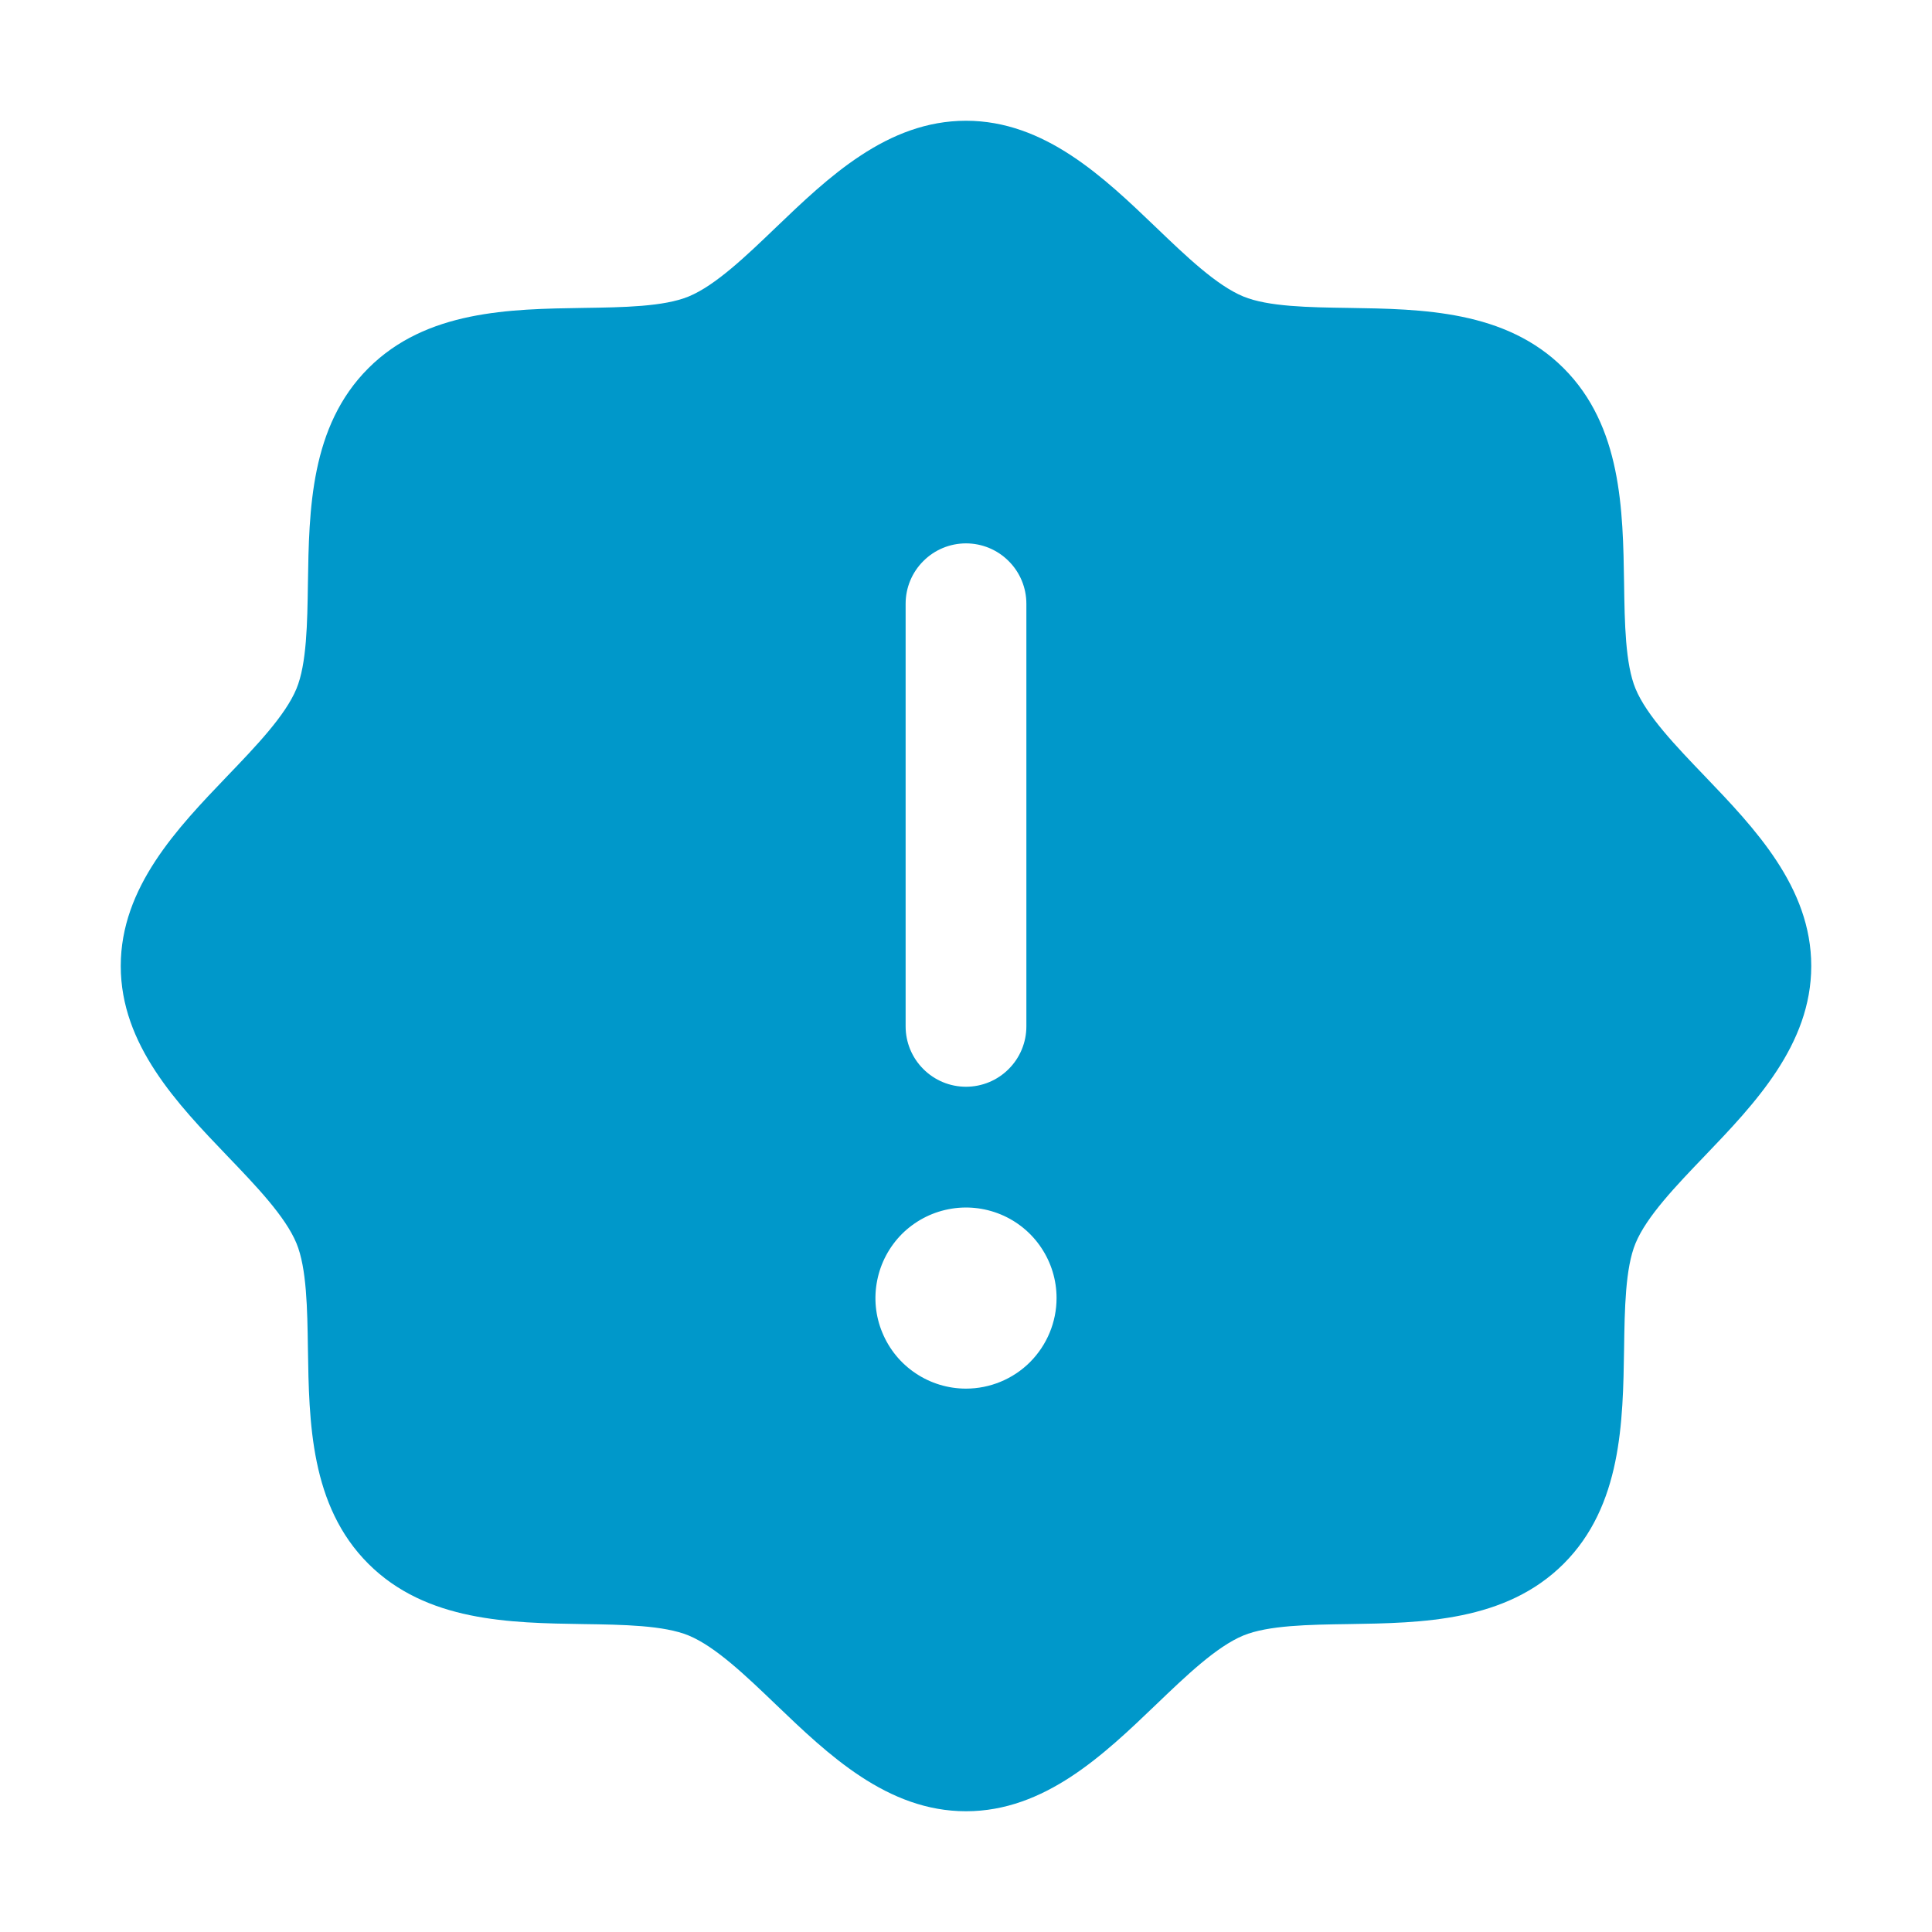 <?xml version="1.0" encoding="UTF-8"?> <svg xmlns="http://www.w3.org/2000/svg" width="24" height="24" viewBox="0 0 24 24" fill="none"> <path d="M21.175 9.639C20.821 9.27 20.455 8.889 20.317 8.555C20.19 8.248 20.182 7.74 20.175 7.248C20.161 6.333 20.145 5.296 19.425 4.575C18.704 3.854 17.667 3.839 16.752 3.825C16.26 3.818 15.752 3.81 15.445 3.683C15.111 3.545 14.73 3.179 14.361 2.825C13.713 2.204 12.979 1.5 12 1.5C11.021 1.5 10.287 2.204 9.639 2.825C9.27 3.179 8.889 3.545 8.555 3.683C8.248 3.81 7.74 3.818 7.248 3.825C6.333 3.839 5.296 3.854 4.575 4.575C3.854 5.296 3.839 6.333 3.825 7.248C3.818 7.74 3.81 8.248 3.683 8.555C3.545 8.889 3.179 9.27 2.825 9.639C2.204 10.287 1.5 11.021 1.5 12C1.5 12.979 2.204 13.713 2.825 14.361C3.179 14.73 3.545 15.111 3.683 15.445C3.81 15.752 3.818 16.26 3.825 16.752C3.839 17.667 3.854 18.704 4.575 19.425C5.296 20.145 6.333 20.161 7.248 20.175C7.74 20.182 8.248 20.19 8.555 20.317C8.889 20.455 9.27 20.821 9.639 21.175C10.287 21.796 11.021 22.5 12 22.5C12.979 22.5 13.713 21.796 14.361 21.175C14.73 20.821 15.111 20.455 15.445 20.317C15.752 20.19 16.26 20.182 16.752 20.175C17.667 20.161 18.704 20.145 19.425 19.425C20.145 18.704 20.161 17.667 20.175 16.752C20.182 16.26 20.19 15.752 20.317 15.445C20.455 15.111 20.821 14.73 21.175 14.361C21.796 13.713 22.5 12.979 22.5 12C22.5 11.021 21.796 10.287 21.175 9.639ZM11.25 7.5C11.25 7.301 11.329 7.11 11.47 6.97C11.61 6.829 11.801 6.75 12 6.75C12.199 6.75 12.39 6.829 12.53 6.97C12.671 7.11 12.75 7.301 12.75 7.5V12.75C12.75 12.949 12.671 13.14 12.53 13.28C12.39 13.421 12.199 13.5 12 13.5C11.801 13.5 11.61 13.421 11.47 13.28C11.329 13.14 11.25 12.949 11.25 12.75V7.5ZM12 17.25C11.777 17.25 11.56 17.184 11.375 17.06C11.19 16.937 11.046 16.761 10.961 16.555C10.875 16.35 10.853 16.124 10.897 15.905C10.94 15.687 11.047 15.487 11.204 15.329C11.362 15.172 11.562 15.065 11.78 15.022C11.999 14.978 12.225 15.001 12.431 15.086C12.636 15.171 12.812 15.315 12.935 15.5C13.059 15.685 13.125 15.902 13.125 16.125C13.125 16.423 13.006 16.709 12.795 16.921C12.585 17.131 12.298 17.25 12 17.25H12Z" fill="#0098CA"></path> </svg> 